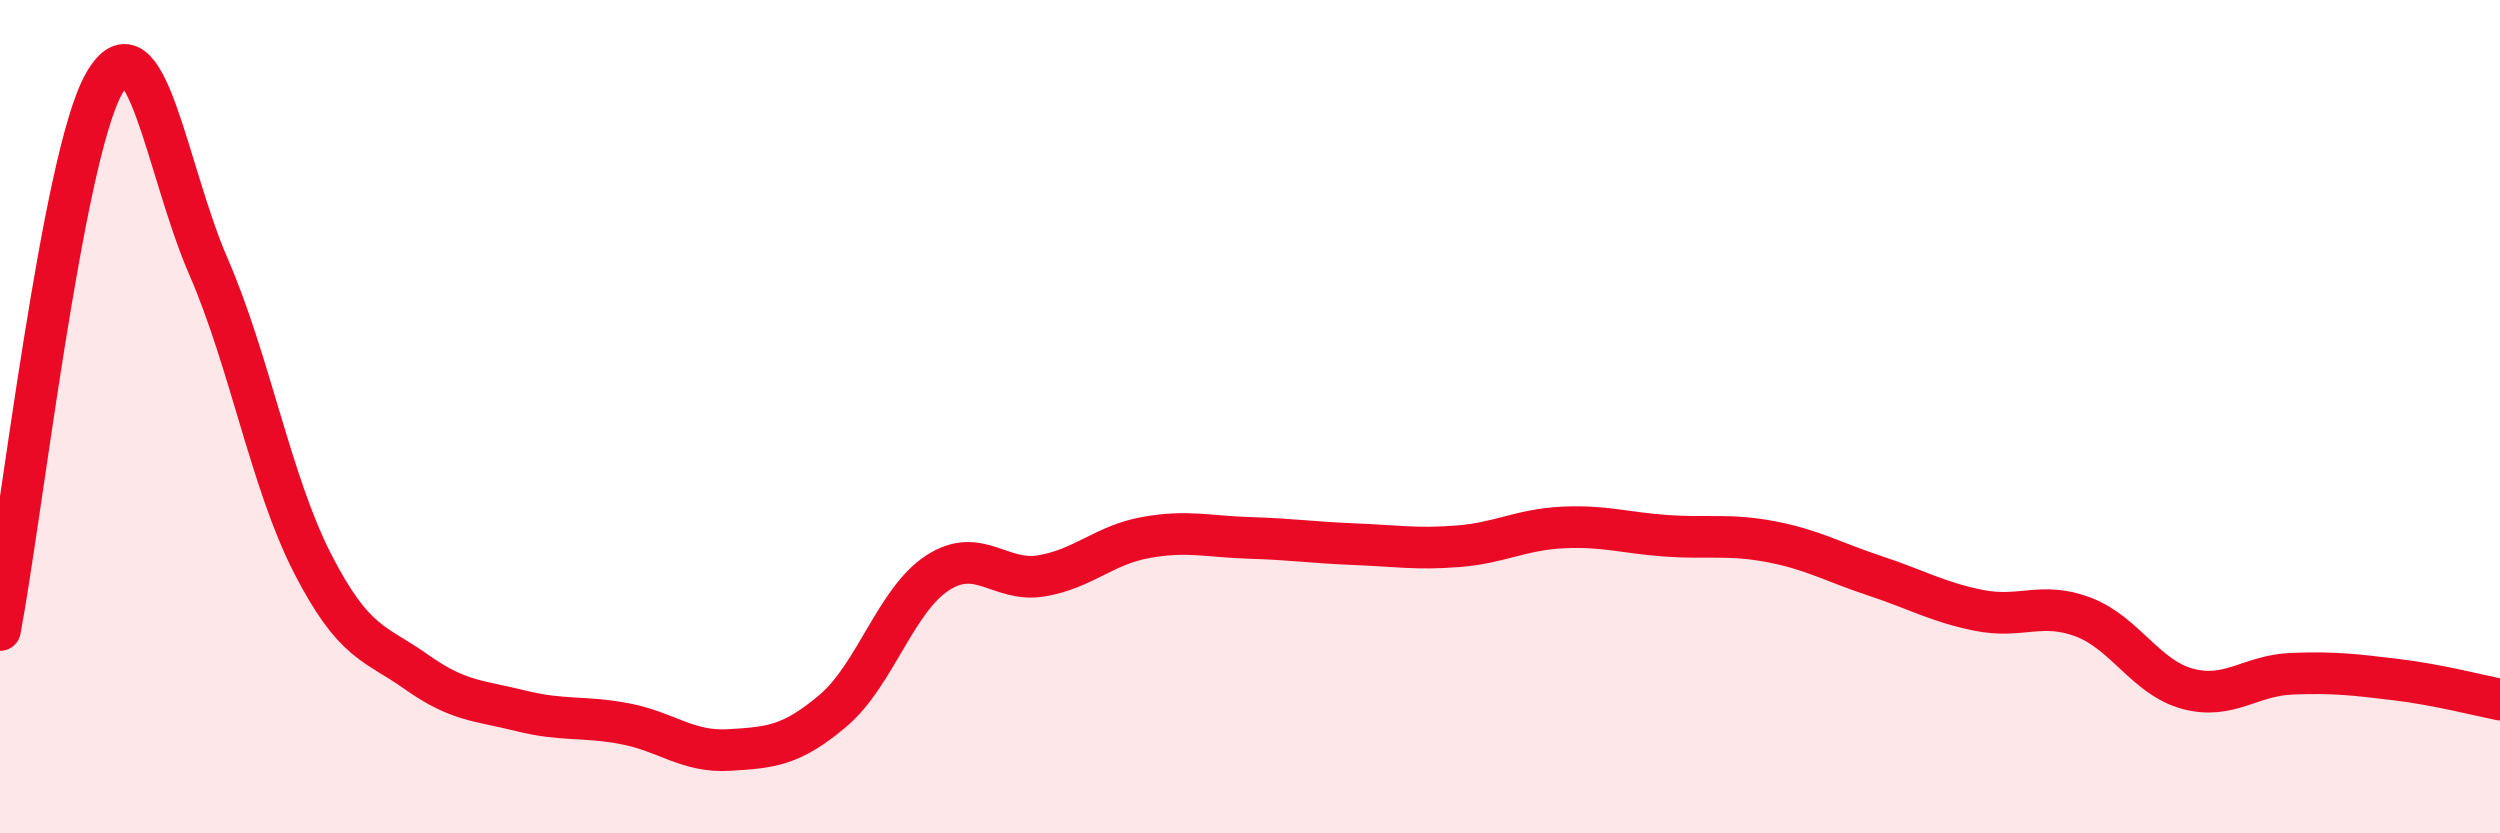 
    <svg width="60" height="20" viewBox="0 0 60 20" xmlns="http://www.w3.org/2000/svg">
      <path
        d="M 0,15.12 C 0.5,12.5 1.5,3.75 2.5,2 C 3.5,0.25 4,4.09 5,6.39 C 6,8.69 6.5,11.57 7.5,13.52 C 8.5,15.47 9,15.42 10,16.13 C 11,16.84 11.5,16.81 12.5,17.06 C 13.5,17.31 14,17.18 15,17.37 C 16,17.56 16.5,18.06 17.5,18 C 18.5,17.94 19,17.9 20,17.05 C 21,16.2 21.5,14.4 22.5,13.75 C 23.5,13.1 24,13.99 25,13.82 C 26,13.65 26.5,13.08 27.5,12.9 C 28.5,12.72 29,12.88 30,12.91 C 31,12.94 31.5,13.02 32.5,13.06 C 33.5,13.1 34,13.19 35,13.11 C 36,13.03 36.5,12.71 37.5,12.66 C 38.5,12.61 39,12.79 40,12.86 C 41,12.93 41.5,12.81 42.5,13 C 43.5,13.19 44,13.49 45,13.82 C 46,14.15 46.5,14.45 47.5,14.65 C 48.5,14.85 49,14.43 50,14.81 C 51,15.19 51.5,16.26 52.5,16.53 C 53.5,16.8 54,16.21 55,16.17 C 56,16.13 56.5,16.19 57.5,16.31 C 58.5,16.43 59.5,16.69 60,16.79L60 20L0 20Z"
        fill="#EB0A25"
        opacity="0.1"
        stroke-linecap="round"
        stroke-linejoin="round"
      />
      <path
        d="M 0,15.12 C 0.5,12.5 1.5,3.75 2.5,2 C 3.5,0.25 4,4.09 5,6.39 C 6,8.69 6.5,11.57 7.5,13.52 C 8.5,15.47 9,15.42 10,16.13 C 11,16.84 11.5,16.81 12.5,17.06 C 13.5,17.31 14,17.18 15,17.37 C 16,17.56 16.5,18.06 17.5,18 C 18.5,17.94 19,17.9 20,17.05 C 21,16.2 21.5,14.4 22.5,13.75 C 23.5,13.1 24,13.99 25,13.82 C 26,13.65 26.5,13.08 27.5,12.9 C 28.5,12.72 29,12.88 30,12.91 C 31,12.94 31.5,13.02 32.5,13.06 C 33.5,13.1 34,13.19 35,13.11 C 36,13.03 36.5,12.71 37.5,12.66 C 38.5,12.61 39,12.79 40,12.86 C 41,12.93 41.5,12.81 42.5,13 C 43.5,13.19 44,13.49 45,13.82 C 46,14.15 46.5,14.45 47.5,14.65 C 48.5,14.85 49,14.43 50,14.81 C 51,15.19 51.5,16.26 52.5,16.53 C 53.5,16.8 54,16.21 55,16.17 C 56,16.13 56.5,16.19 57.5,16.31 C 58.5,16.43 59.5,16.69 60,16.79"
        stroke="#EB0A25"
        stroke-width="1"
        fill="none"
        stroke-linecap="round"
        stroke-linejoin="round"
      />
    </svg>
  